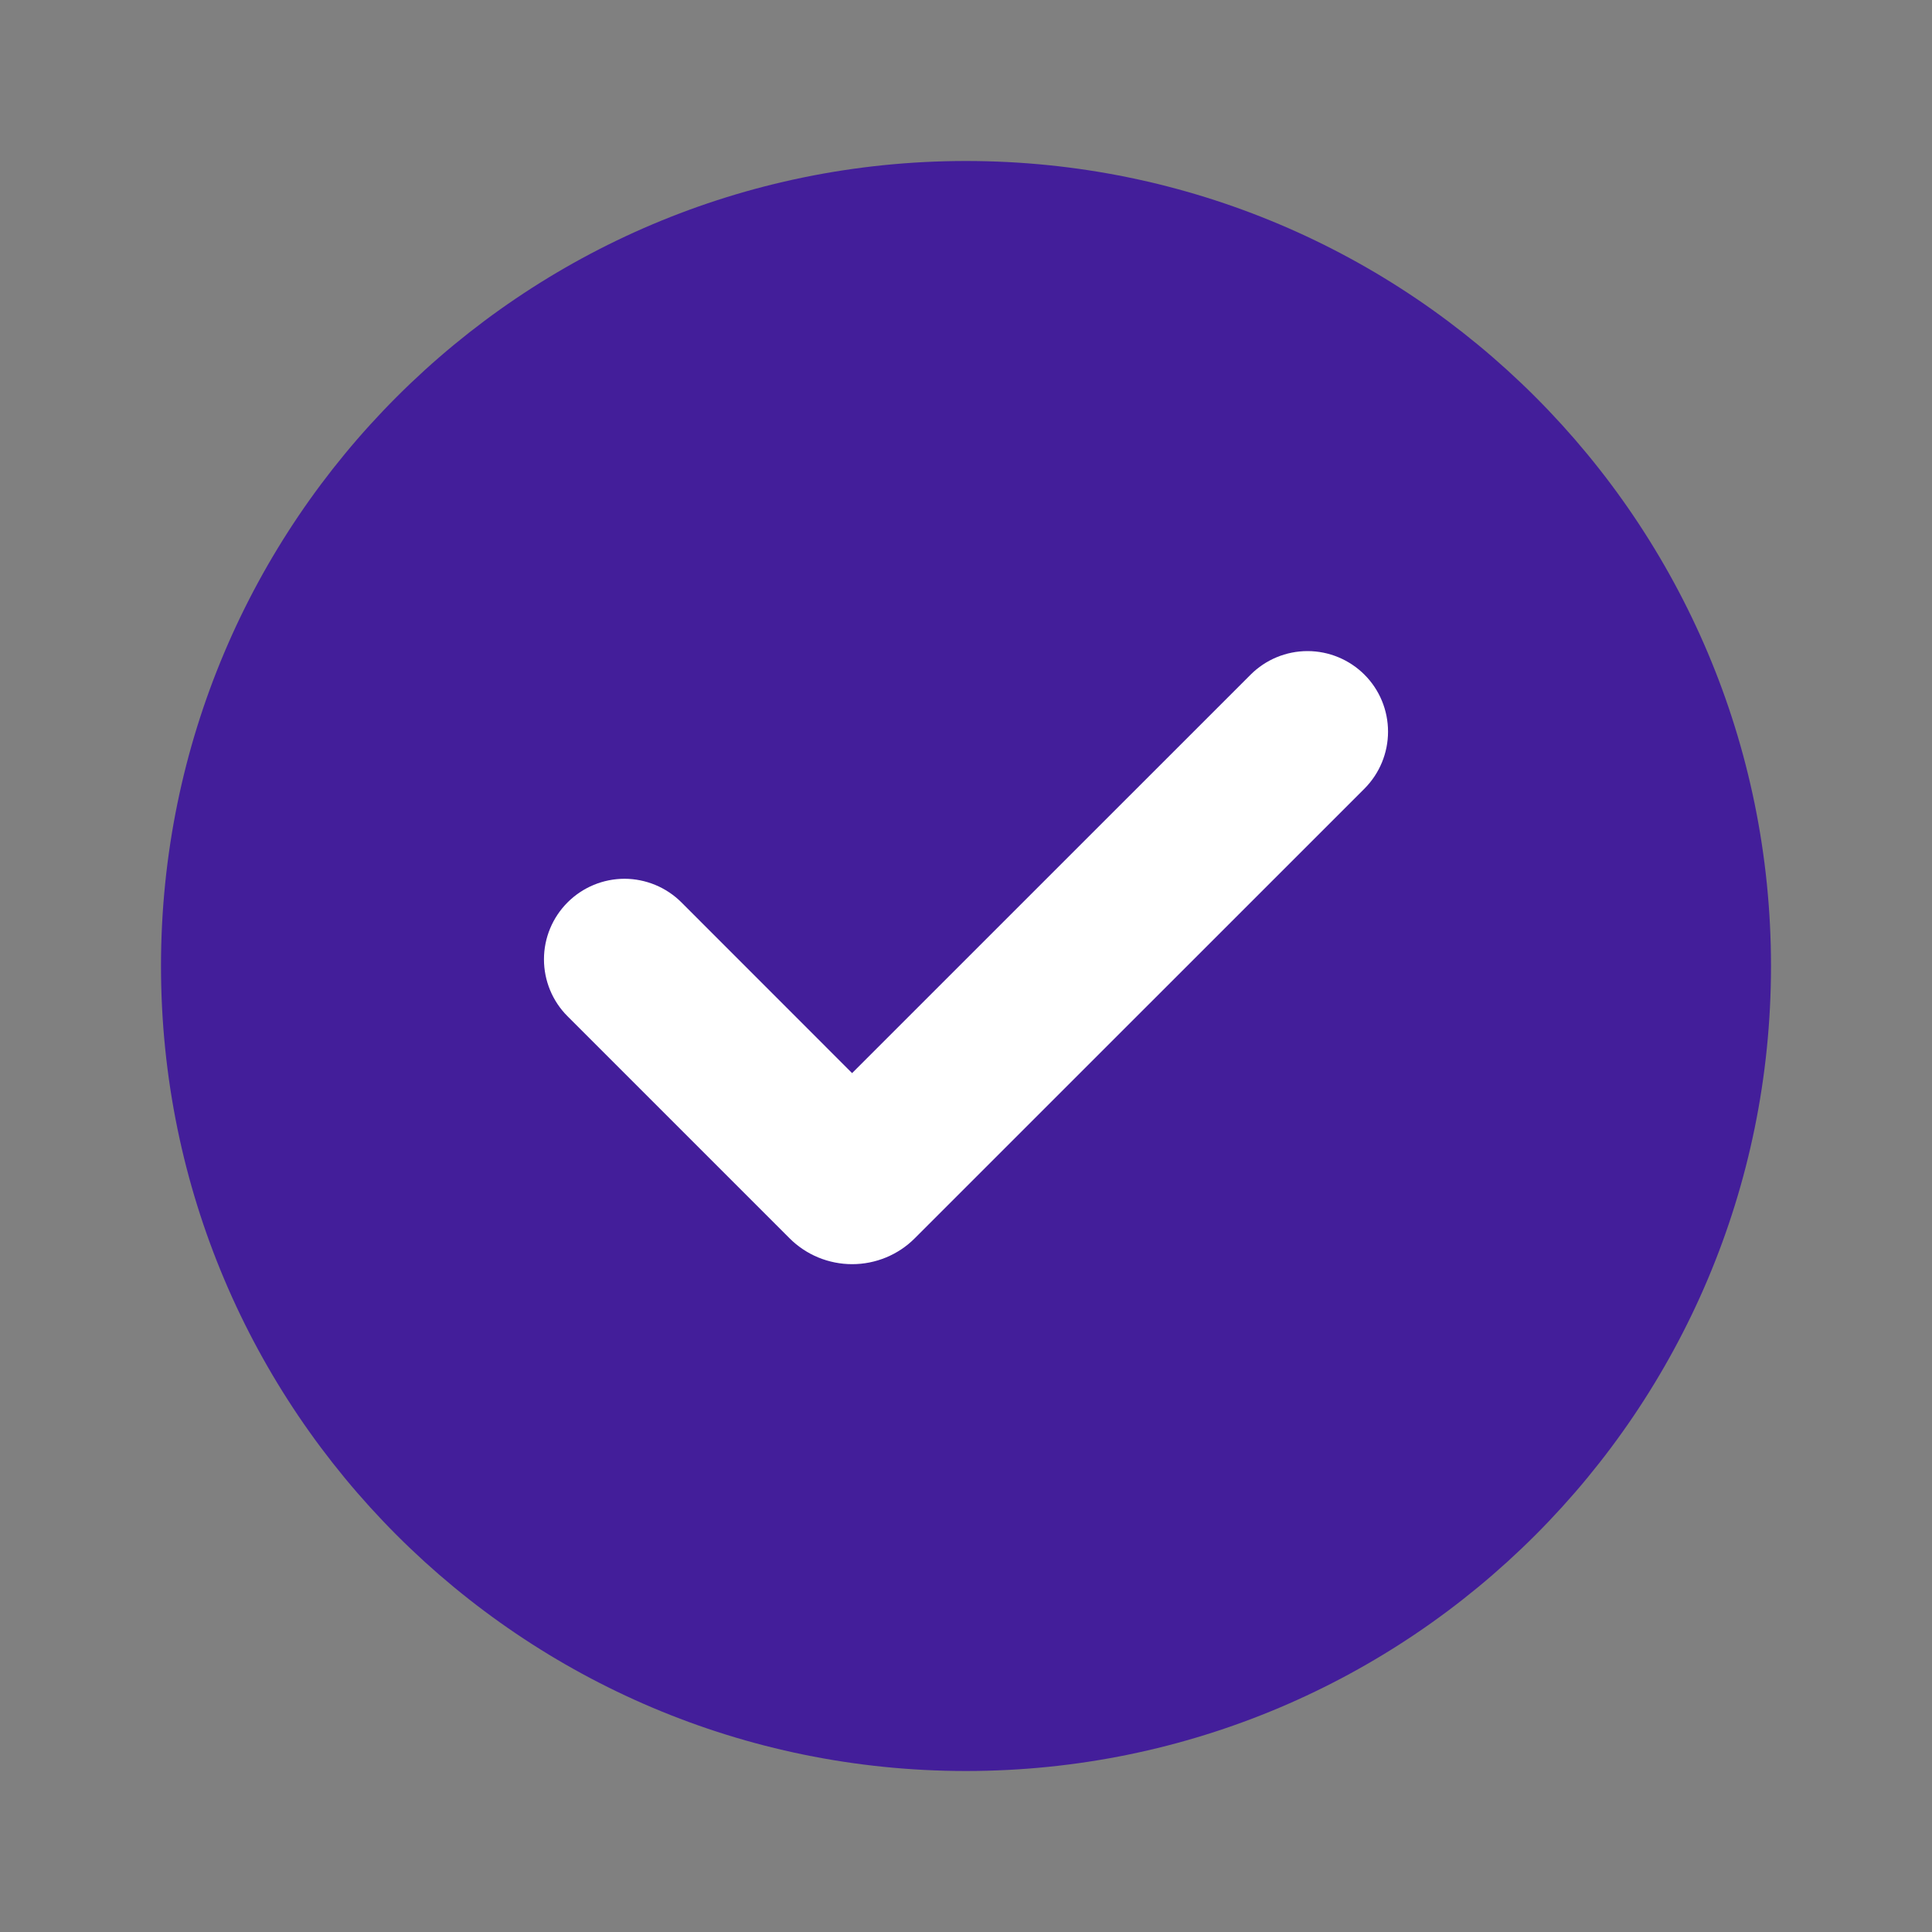 <?xml version="1.0" encoding="UTF-8"?> <svg xmlns="http://www.w3.org/2000/svg" width="27" height="27" viewBox="0 0 27 27" fill="none"><rect x="0" y="0" width="27" height="27" fill="#808080" stroke="none"/><rect x="5" y="5" width="17" height="17" rx="7" fill="white"></rect><path d="M13.5 2.25C19.713 2.25 24.75 7.287 24.75 13.5C24.75 19.713 19.713 24.75 13.5 24.75C7.287 24.75 2.25 19.713 2.25 13.5C2.25 7.287 7.287 2.25 13.5 2.25ZM17.477 9.429L11.908 14.997L9.523 12.611C9.419 12.507 9.295 12.424 9.158 12.367C9.022 12.311 8.875 12.281 8.728 12.281C8.429 12.281 8.143 12.4 7.932 12.611C7.721 12.822 7.602 13.108 7.602 13.406C7.602 13.705 7.72 13.991 7.931 14.202L11.034 17.305C11.149 17.42 11.285 17.511 11.435 17.573C11.586 17.635 11.747 17.667 11.909 17.667C12.072 17.667 12.233 17.635 12.383 17.573C12.533 17.511 12.67 17.42 12.784 17.305L19.069 11.021C19.28 10.809 19.398 10.523 19.398 10.225C19.398 9.926 19.28 9.64 19.069 9.429C18.858 9.218 18.571 9.099 18.273 9.099C17.974 9.099 17.688 9.218 17.477 9.429Z" fill="#431E9A"></path></svg> 